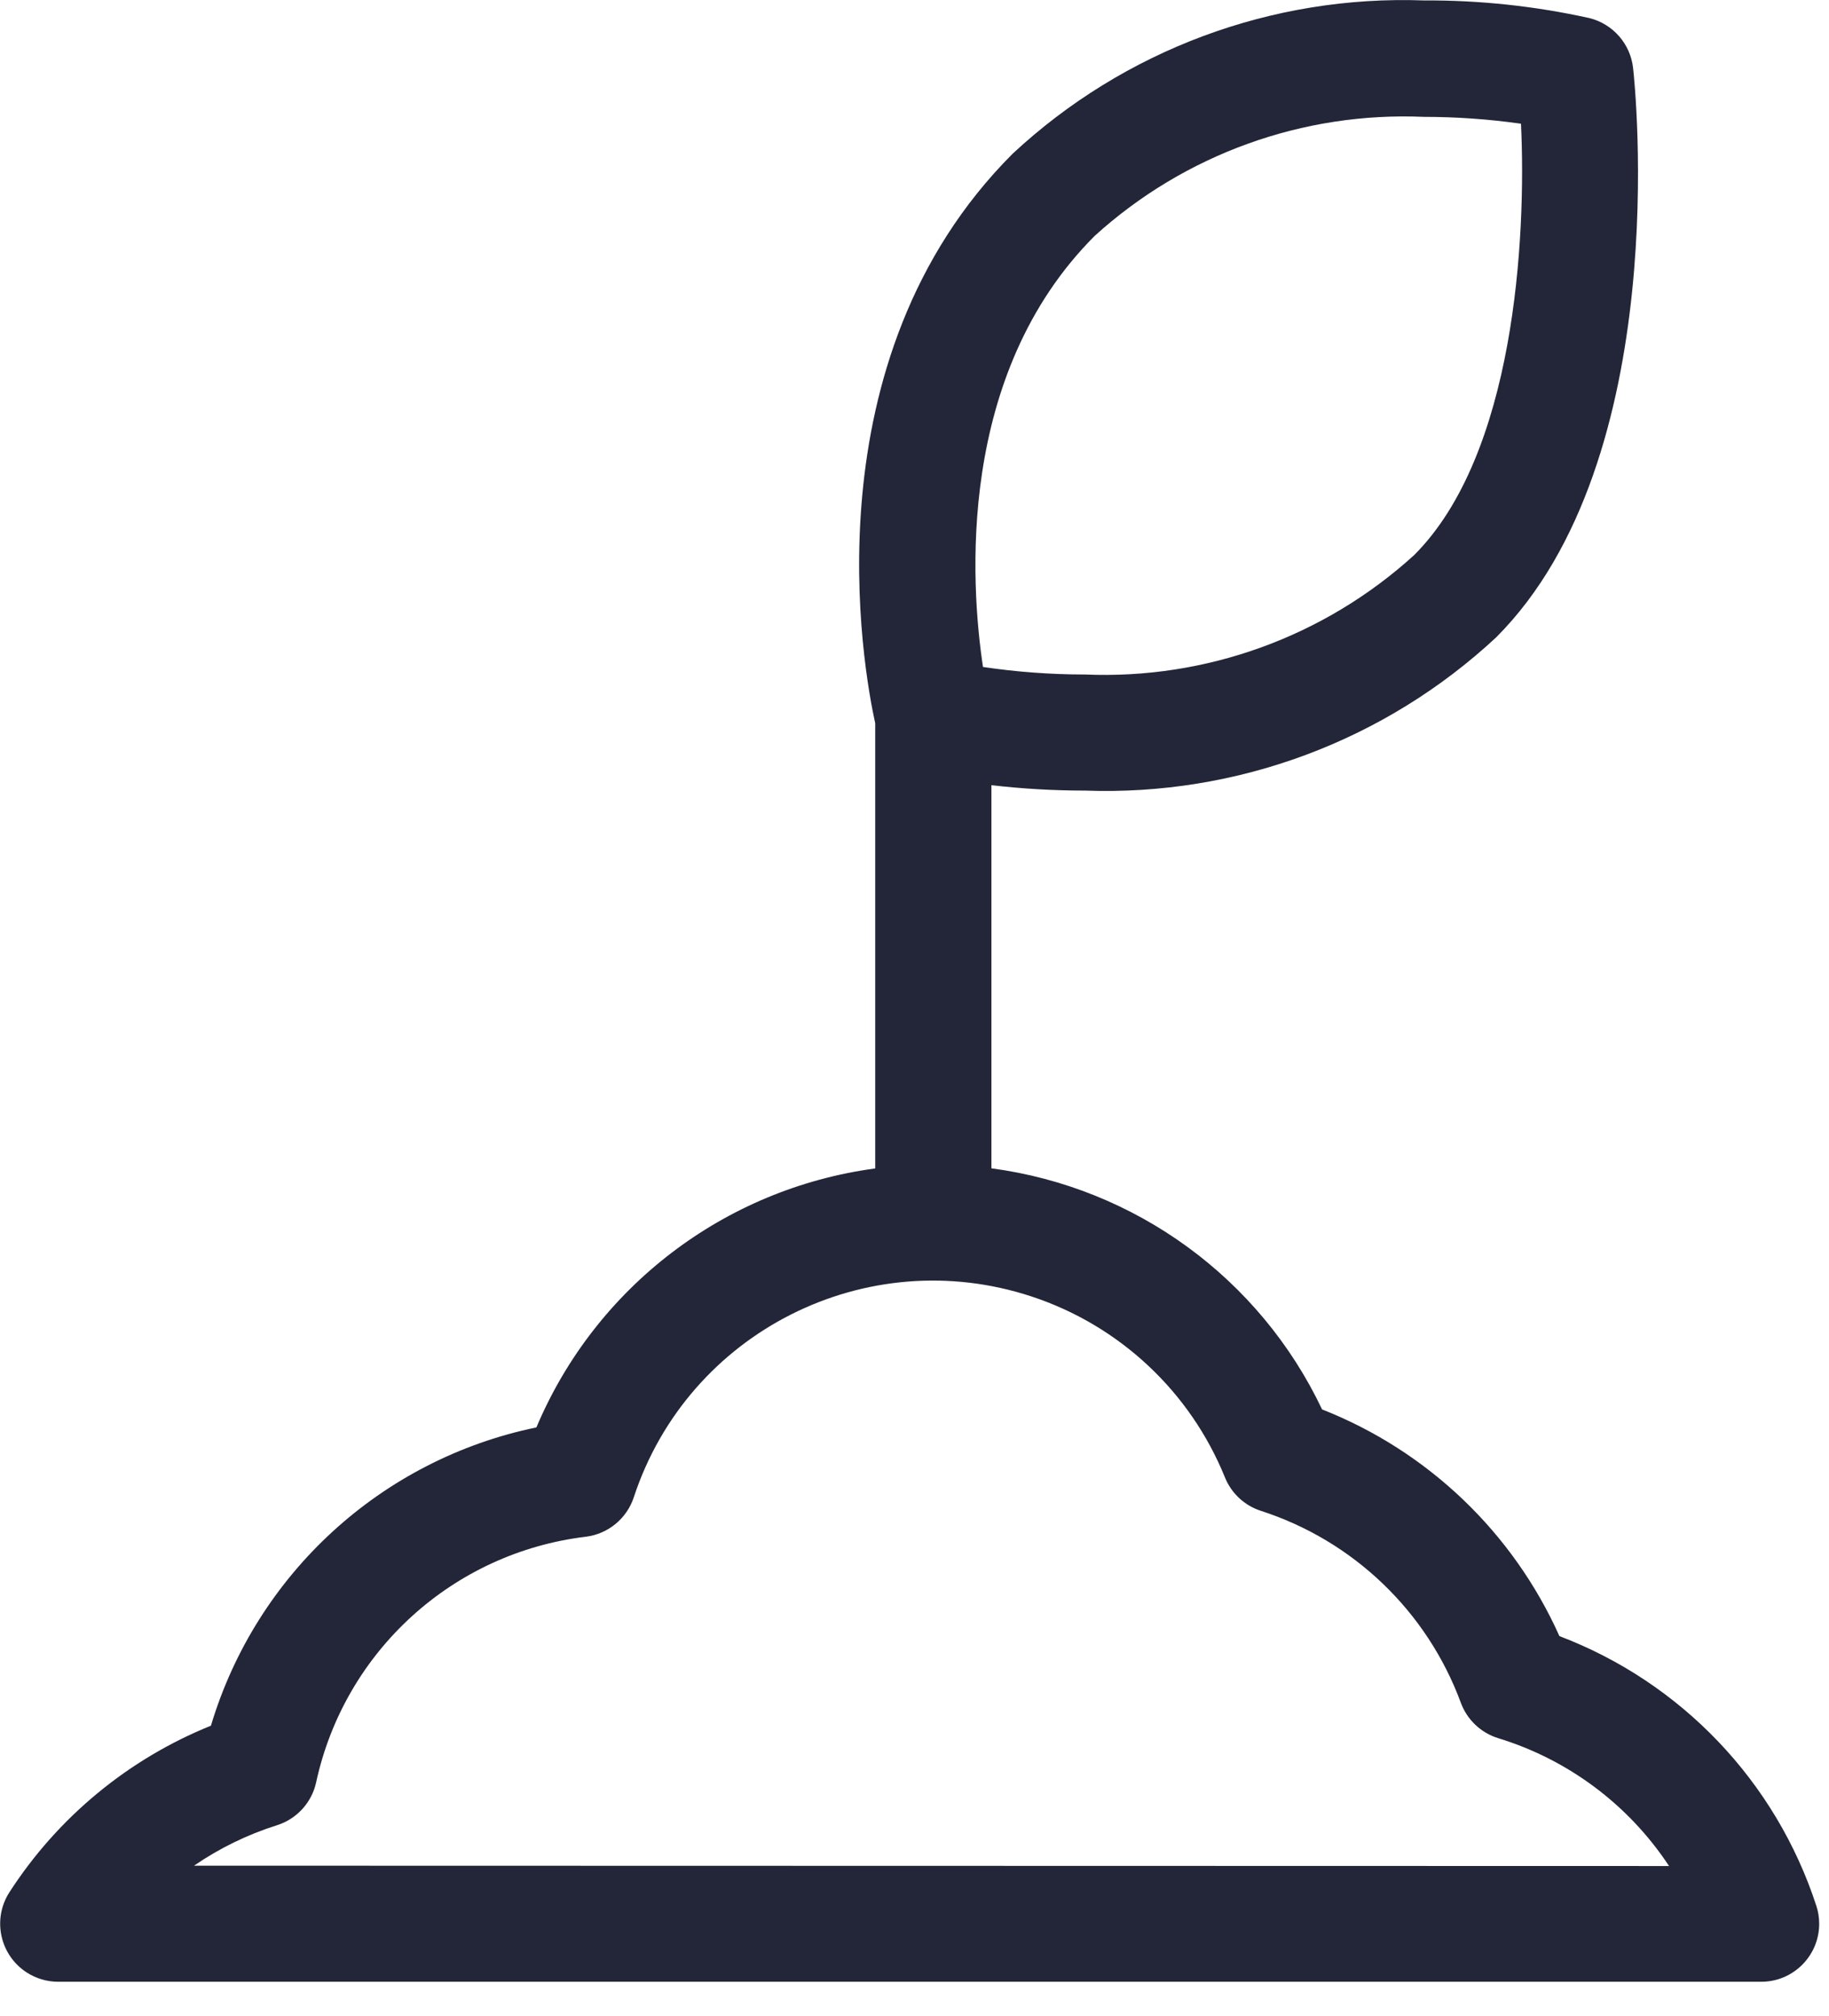 <svg xmlns="http://www.w3.org/2000/svg" xmlns:xlink="http://www.w3.org/1999/xlink" xmlns:serif="http://www.serif.com/" width="100%" height="100%" viewBox="0 0 49 54" xml:space="preserve" style="fill-rule:evenodd;clip-rule:evenodd;stroke-linejoin:round;stroke-miterlimit:2;"> <g transform="matrix(1,0,0,1,-8046.82,-929.037)"> <g transform="matrix(1,0,0,1,130.598,85.532)"> <g transform="matrix(0.179,0,0,0.179,7921.42,846.479)"> <path d="M0,262.557C3.812,259.94 7.991,257.902 12.401,256.51C15.378,255.575 17.624,253.114 18.283,250.064C22.538,230.47 38.744,215.724 58.652,213.334C61.988,212.913 64.782,210.606 65.826,207.41C73.973,182.681 100.624,169.238 125.353,177.385C138.505,181.718 149.088,191.615 154.291,204.448C155.257,206.844 157.241,208.685 159.702,209.47C173.539,213.947 184.557,224.524 189.597,238.166C190.533,240.72 192.612,242.688 195.213,243.485C205.694,246.695 214.728,253.457 220.763,262.608L0,262.557ZM134.809,18.674C148.248,6.482 165.955,0.085 184.083,0.872C188.942,0.875 193.794,1.218 198.605,1.897C199.415,19.094 197.662,51.449 182.597,66.463C169.166,78.673 151.458,85.089 133.322,84.315C128.222,84.313 123.128,83.937 118.083,83.188C116.218,70.777 114.045,39.437 134.809,18.674M242.807,268.563C236.756,249.985 222.618,235.146 204.355,228.204C197.403,212.689 184.652,200.512 168.833,194.282C159.511,174.651 140.885,161.074 119.344,158.207L119.344,100.877C123.987,101.415 128.658,101.685 133.333,101.687C156.079,102.513 178.221,94.265 194.885,78.761C221.531,52.115 215.659,-4.057 215.382,-6.435C214.981,-10.045 212.377,-13.024 208.854,-13.906C200.721,-15.707 192.413,-16.594 184.083,-16.55C161.332,-17.376 139.185,-9.125 122.521,6.386C91.662,37.254 100.199,83.649 101.952,91.612L101.952,158.227C79.38,161.254 60.092,175.993 51.242,196.977C28.034,201.767 9.327,218.907 2.531,241.609C-9.851,246.609 -20.386,255.315 -27.63,266.533C-30.228,270.569 -29.062,275.947 -25.026,278.545C-23.627,279.446 -21.998,279.926 -20.333,279.928L234.547,279.928C239.341,279.933 243.231,276.051 243.236,271.257C243.237,270.338 243.092,269.425 242.807,268.552" style="fill:rgb(35,38,56);fill-rule:nonzero;"></path> </g> </g> </g> </svg>